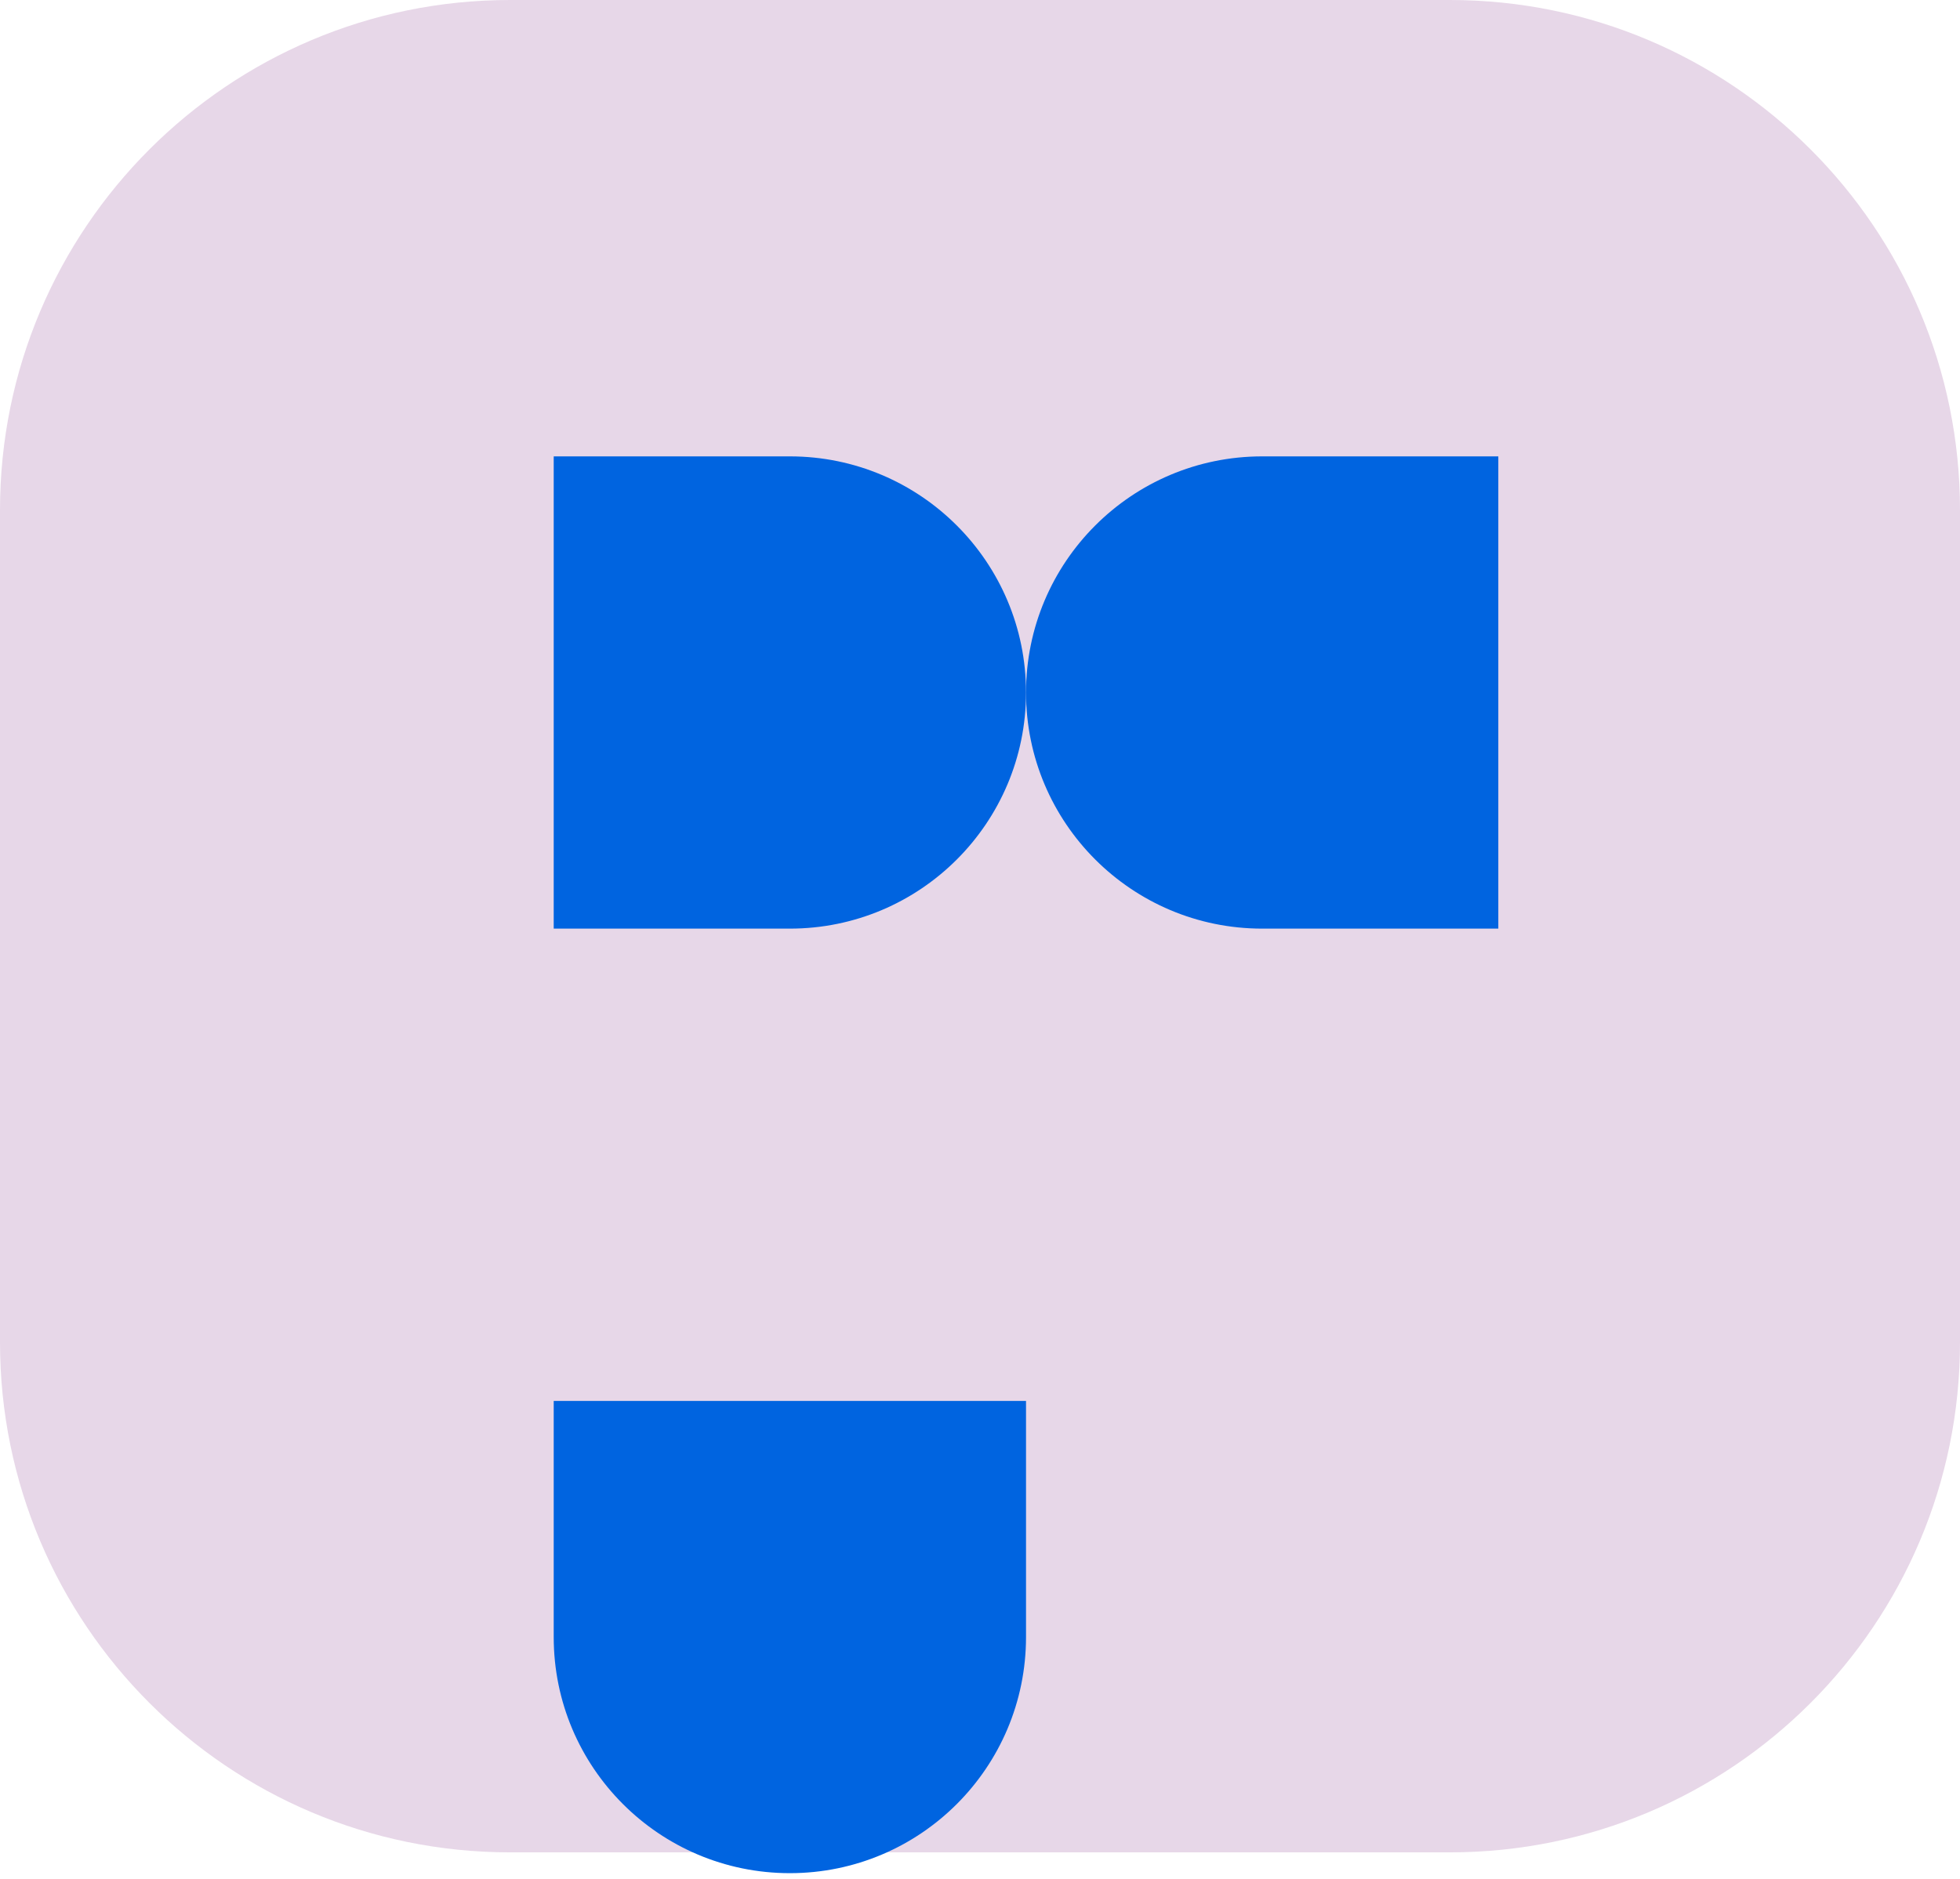 <svg width="73" height="70" viewBox="0 0 73 70" fill="none" xmlns="http://www.w3.org/2000/svg">
<path d="M0 19C0 8.507 8.507 0 19 0H54C64.493 0 73 8.507 73 19V50C73 60.493 64.493 69 54 69H19C8.507 69 0 60.493 0 50V19Z" fill="#E7D7E8"/>
<path d="M20.623 17H29.419C34.276 17 38.214 20.938 38.214 25.796C38.214 30.653 34.276 34.591 29.419 34.591H20.623V17Z" fill="#0064E0"/>
<path d="M38.214 25.796C38.214 20.938 42.152 17 47.009 17H55.805V34.591H47.009C42.152 34.591 38.214 30.653 38.214 25.796Z" fill="#0064E0"/>
<path d="M38.214 52.184L38.214 60.979C38.214 65.837 34.276 69.775 29.418 69.775C24.561 69.775 20.623 65.837 20.623 60.979L20.623 52.184L38.214 52.184Z" fill="#0064E0"/>
</svg>
